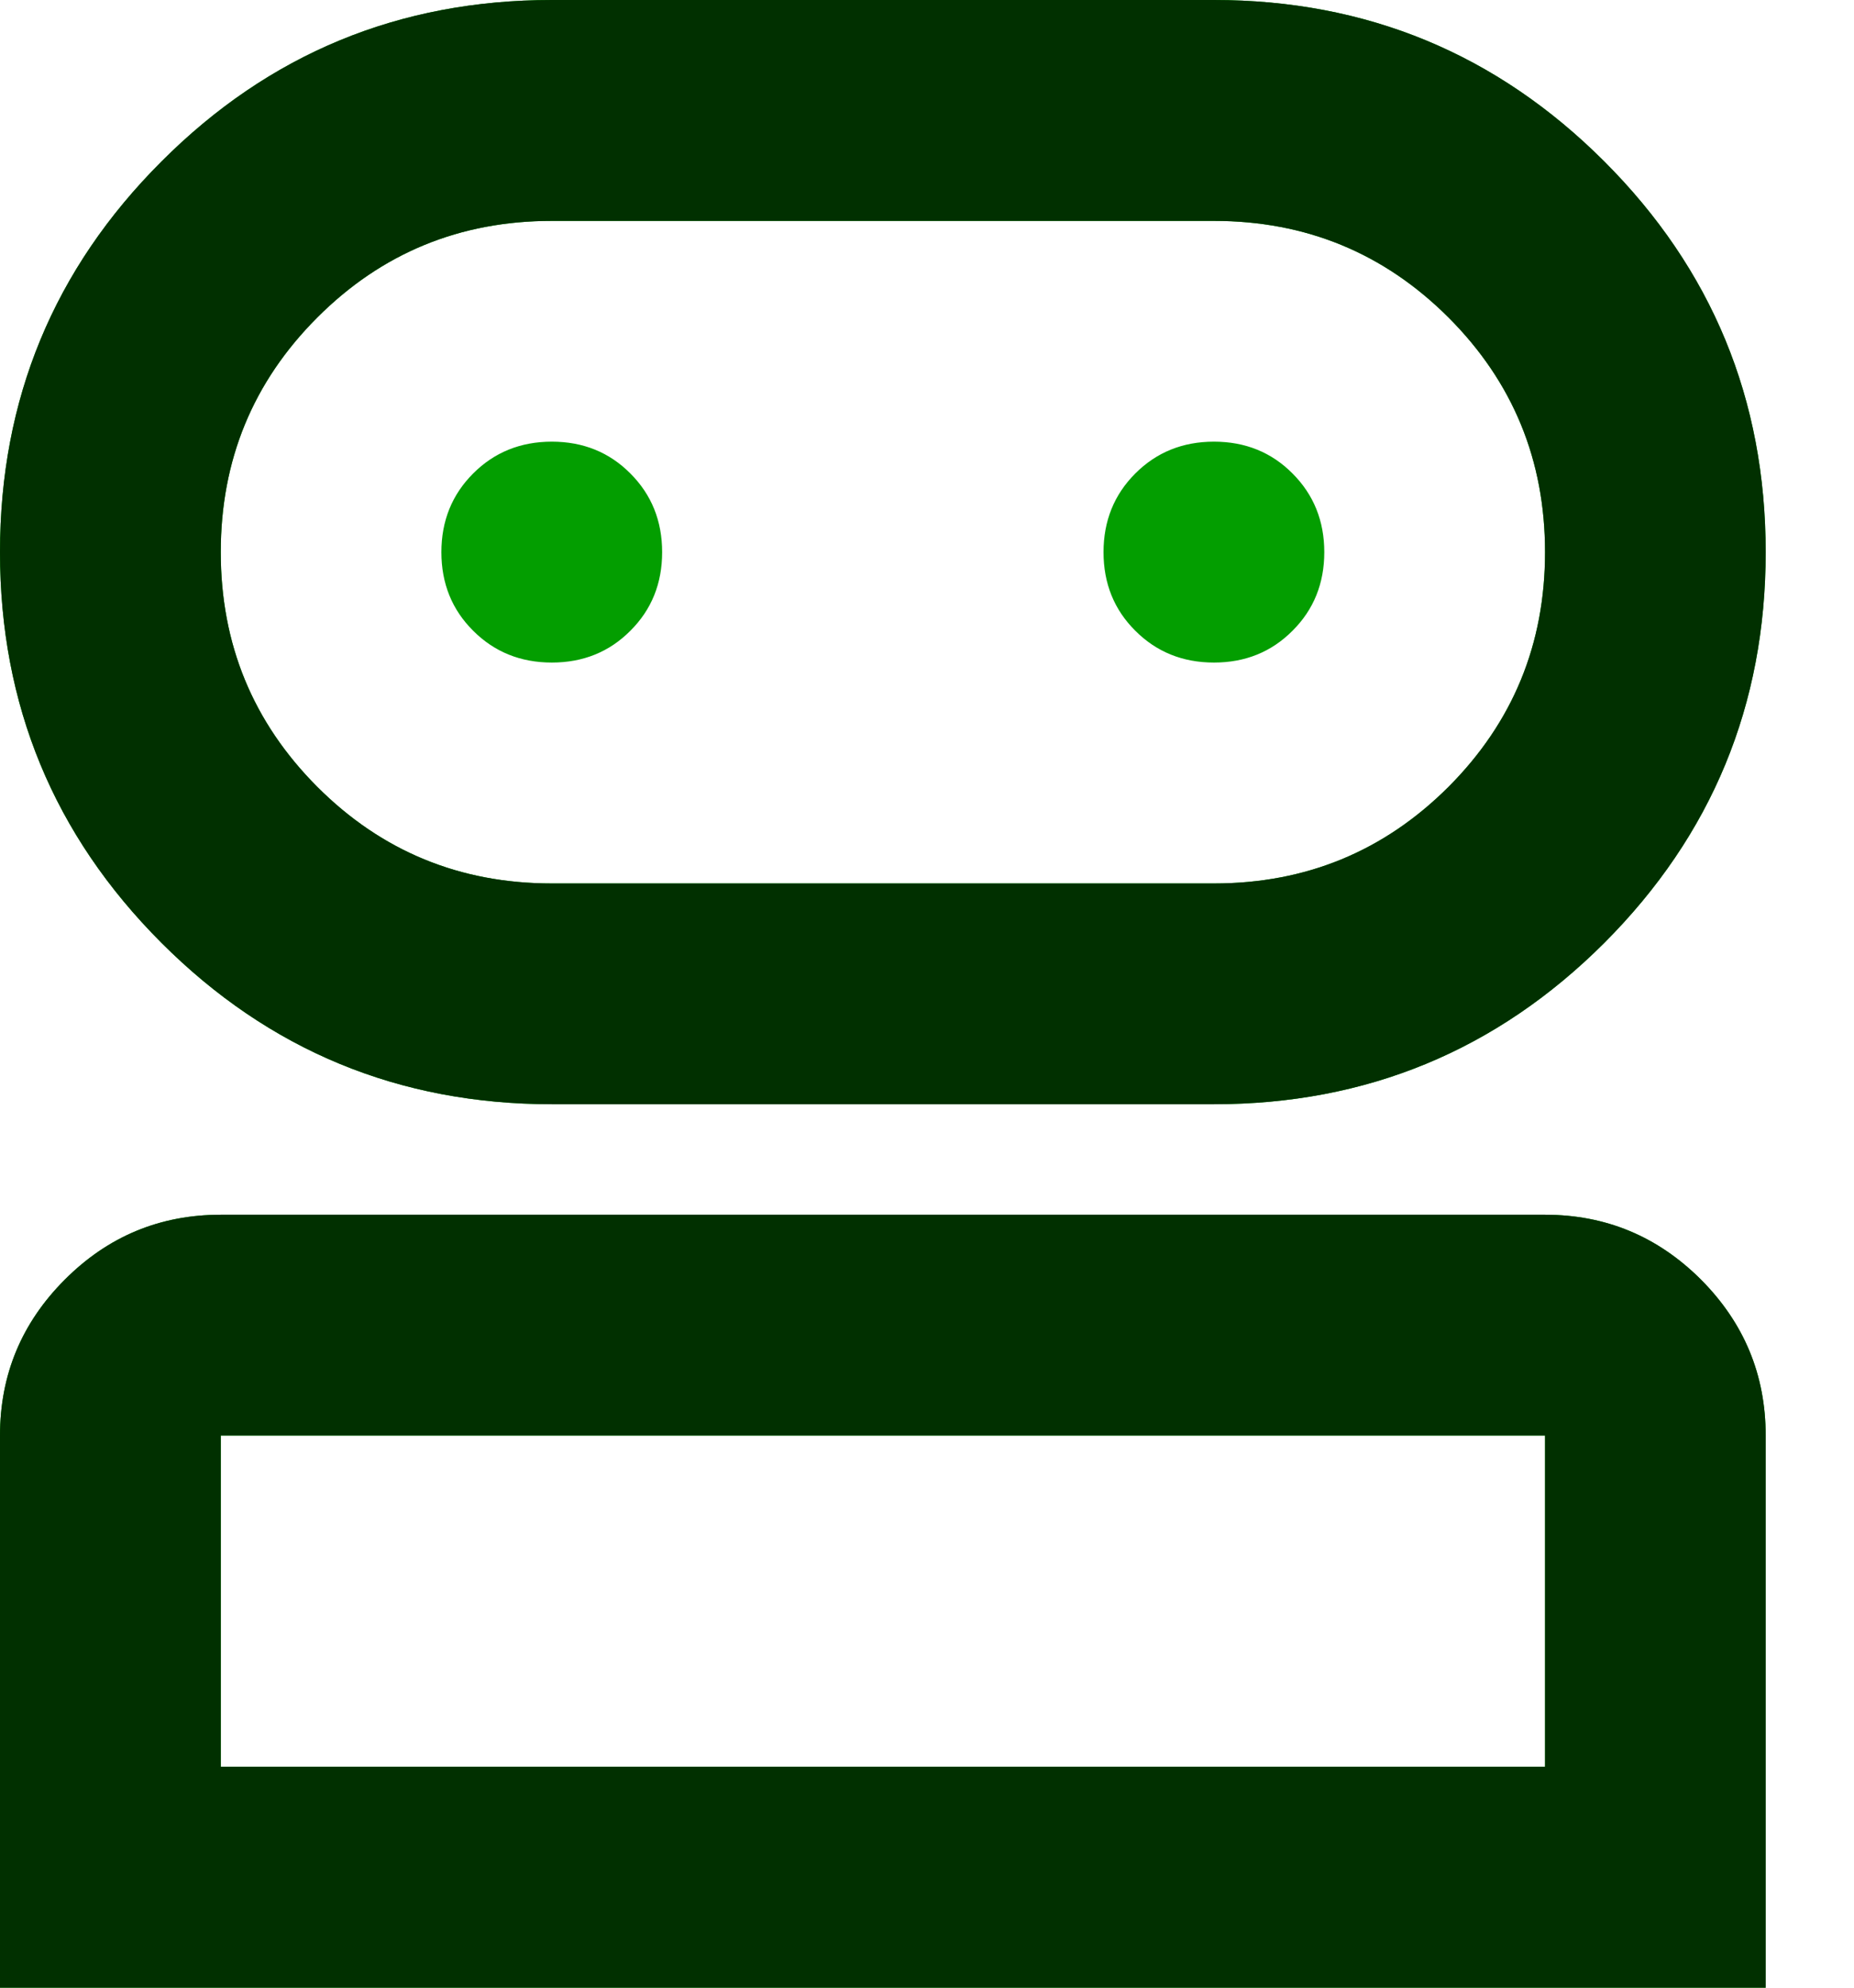 <svg width="14" height="15" viewBox="0 0 14 15" fill="none" xmlns="http://www.w3.org/2000/svg">
<path d="M0 15V10.833C0 10.375 0.163 9.983 0.49 9.656C0.816 9.33 1.208 9.167 1.667 9.167H11.667C12.125 9.167 12.517 9.33 12.844 9.656C13.17 9.983 13.333 10.375 13.333 10.833V15H0ZM4.167 8.333C3.014 8.333 2.031 7.927 1.219 7.115C0.406 6.302 0 5.319 0 4.167C0 3.014 0.406 2.031 1.219 1.219C2.031 0.406 3.014 0 4.167 0H9.167C10.319 0 11.302 0.406 12.115 1.219C12.927 2.031 13.333 3.014 13.333 4.167C13.333 5.319 12.927 6.302 12.115 7.115C11.302 7.927 10.319 8.333 9.167 8.333H4.167ZM1.667 13.333H11.667V10.833H1.667V13.333ZM4.167 6.667H9.167C9.861 6.667 10.451 6.424 10.938 5.938C11.424 5.451 11.667 4.861 11.667 4.167C11.667 3.472 11.424 2.882 10.938 2.396C10.451 1.91 9.861 1.667 9.167 1.667H4.167C3.472 1.667 2.882 1.91 2.396 2.396C1.91 2.882 1.667 3.472 1.667 4.167C1.667 4.861 1.91 5.451 2.396 5.938C2.882 6.424 3.472 6.667 4.167 6.667ZM4.167 5C4.403 5 4.601 4.92 4.76 4.76C4.92 4.601 5 4.403 5 4.167C5 3.931 4.92 3.733 4.76 3.573C4.601 3.413 4.403 3.333 4.167 3.333C3.931 3.333 3.733 3.413 3.573 3.573C3.413 3.733 3.333 3.931 3.333 4.167C3.333 4.403 3.413 4.601 3.573 4.76C3.733 4.92 3.931 5 4.167 5ZM9.167 5C9.403 5 9.601 4.92 9.76 4.76C9.92 4.601 10 4.403 10 4.167C10 3.931 9.92 3.733 9.76 3.573C9.601 3.413 9.403 3.333 9.167 3.333C8.931 3.333 8.733 3.413 8.573 3.573C8.413 3.733 8.333 3.931 8.333 4.167C8.333 4.403 8.413 4.601 8.573 4.76C8.733 4.92 8.931 5 9.167 5Z" fill="#039E00"/>
<path fill-rule="evenodd" clip-rule="evenodd" d="M0 10.833V15H13.333V10.833C13.333 10.375 13.17 9.983 12.844 9.656C12.517 9.33 12.125 9.167 11.667 9.167H1.667C1.208 9.167 0.816 9.33 0.49 9.656C0.163 9.983 0 10.375 0 10.833ZM1.219 7.115C2.031 7.927 3.014 8.333 4.167 8.333H9.167C10.319 8.333 11.302 7.927 12.115 7.115C12.927 6.302 13.333 5.319 13.333 4.167C13.333 3.014 12.927 2.031 12.115 1.219C11.302 0.406 10.319 0 9.167 0H4.167C3.014 0 2.031 0.406 1.219 1.219C0.406 2.031 0 3.014 0 4.167C0 5.319 0.406 6.302 1.219 7.115ZM11.667 13.333H1.667V10.833H11.667V13.333ZM9.167 6.667H4.167C3.472 6.667 2.882 6.424 2.396 5.938C1.91 5.451 1.667 4.861 1.667 4.167C1.667 3.472 1.91 2.882 2.396 2.396C2.882 1.91 3.472 1.667 4.167 1.667H9.167C9.861 1.667 10.451 1.91 10.938 2.396C11.424 2.882 11.667 3.472 11.667 4.167C11.667 4.861 11.424 5.451 10.938 5.938C10.451 6.424 9.861 6.667 9.167 6.667Z" fill="#013000"/>
</svg>
